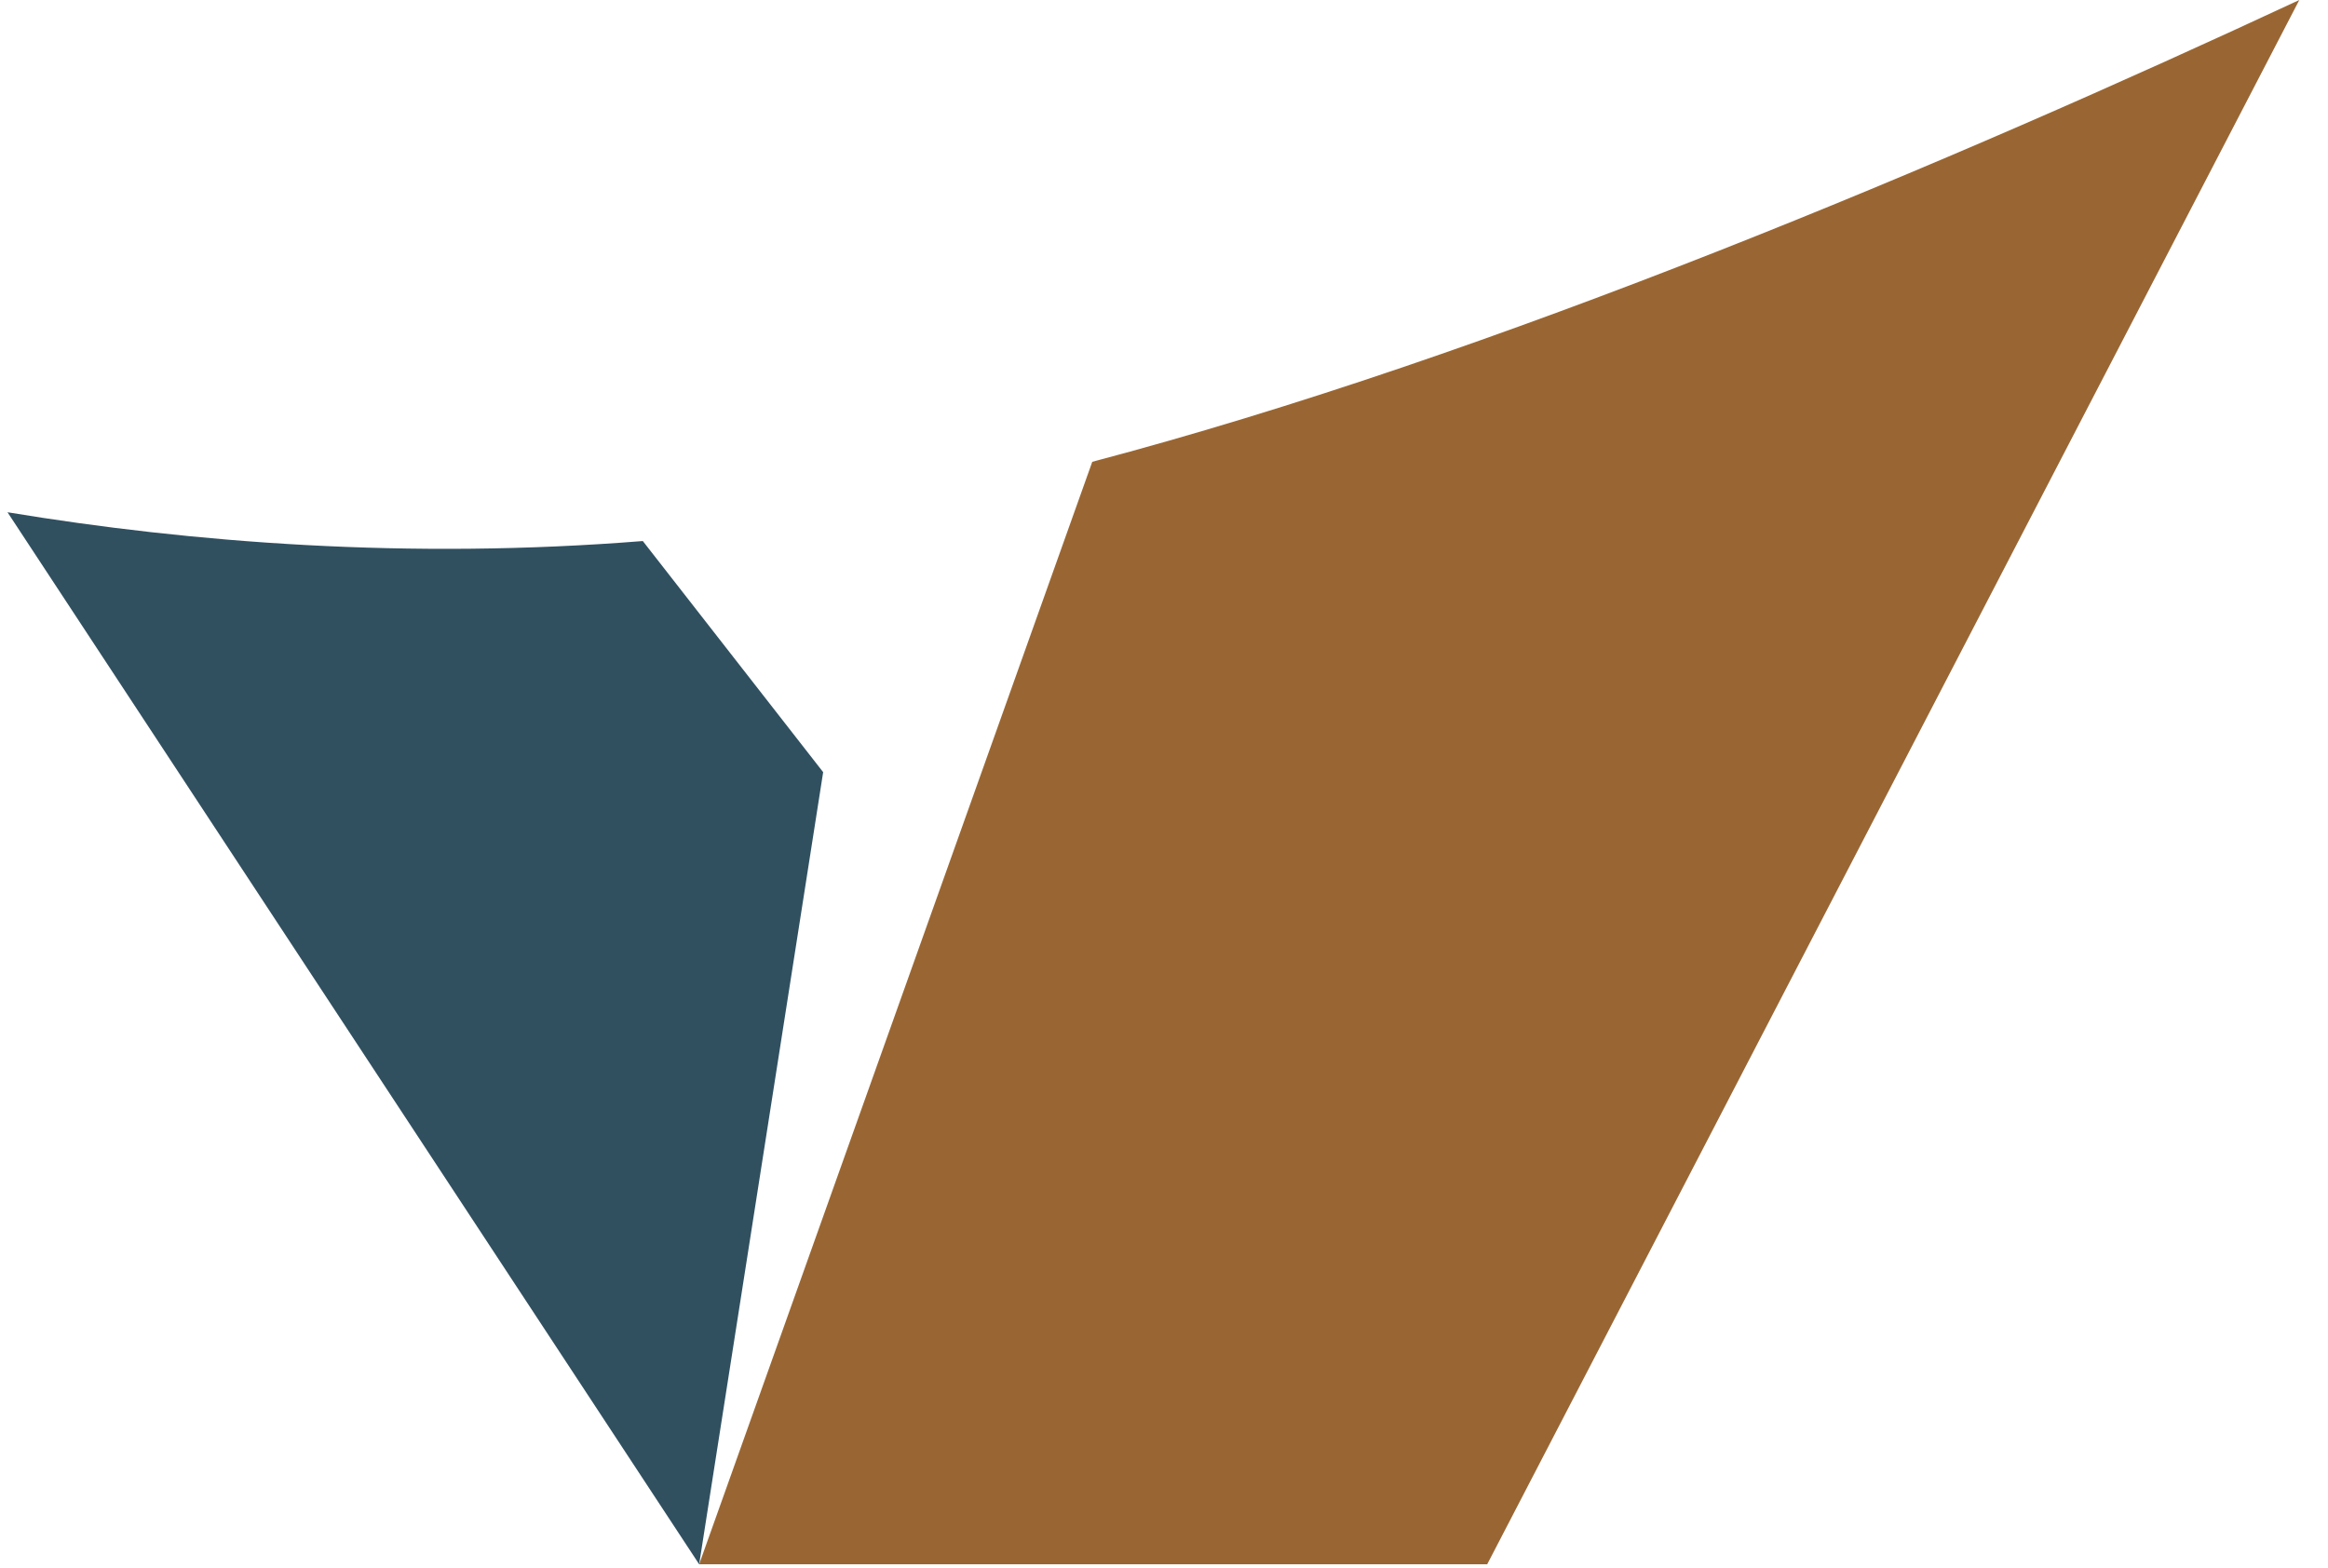 <svg xmlns="http://www.w3.org/2000/svg" width="49" height="33" version="1.1" viewBox="0 0 49 33"><g id="Symbols" fill="none" fill-rule="evenodd" stroke="none" stroke-width="1"><g id="MOLEC-/-lgo-scroll-fixed" transform="translate(-31 -30)"><g id="Logo/VDS_Icon" transform="translate(31 30)"><g id="Group-30"><path id="Fill-25" fill="#305060" d="m.158 10.783 14.558 22.145 2.61-16.674-3.796-4.865c-4.928.394-9.502.034-13.372-.606"/><path id="Fill-27" fill="#963" d="m22.99 9.721-8.274 23.207h16.587L48.396 0c-7.29 3.398-16.95 7.49-25.407 9.721"/></g></g></g></g></svg>
